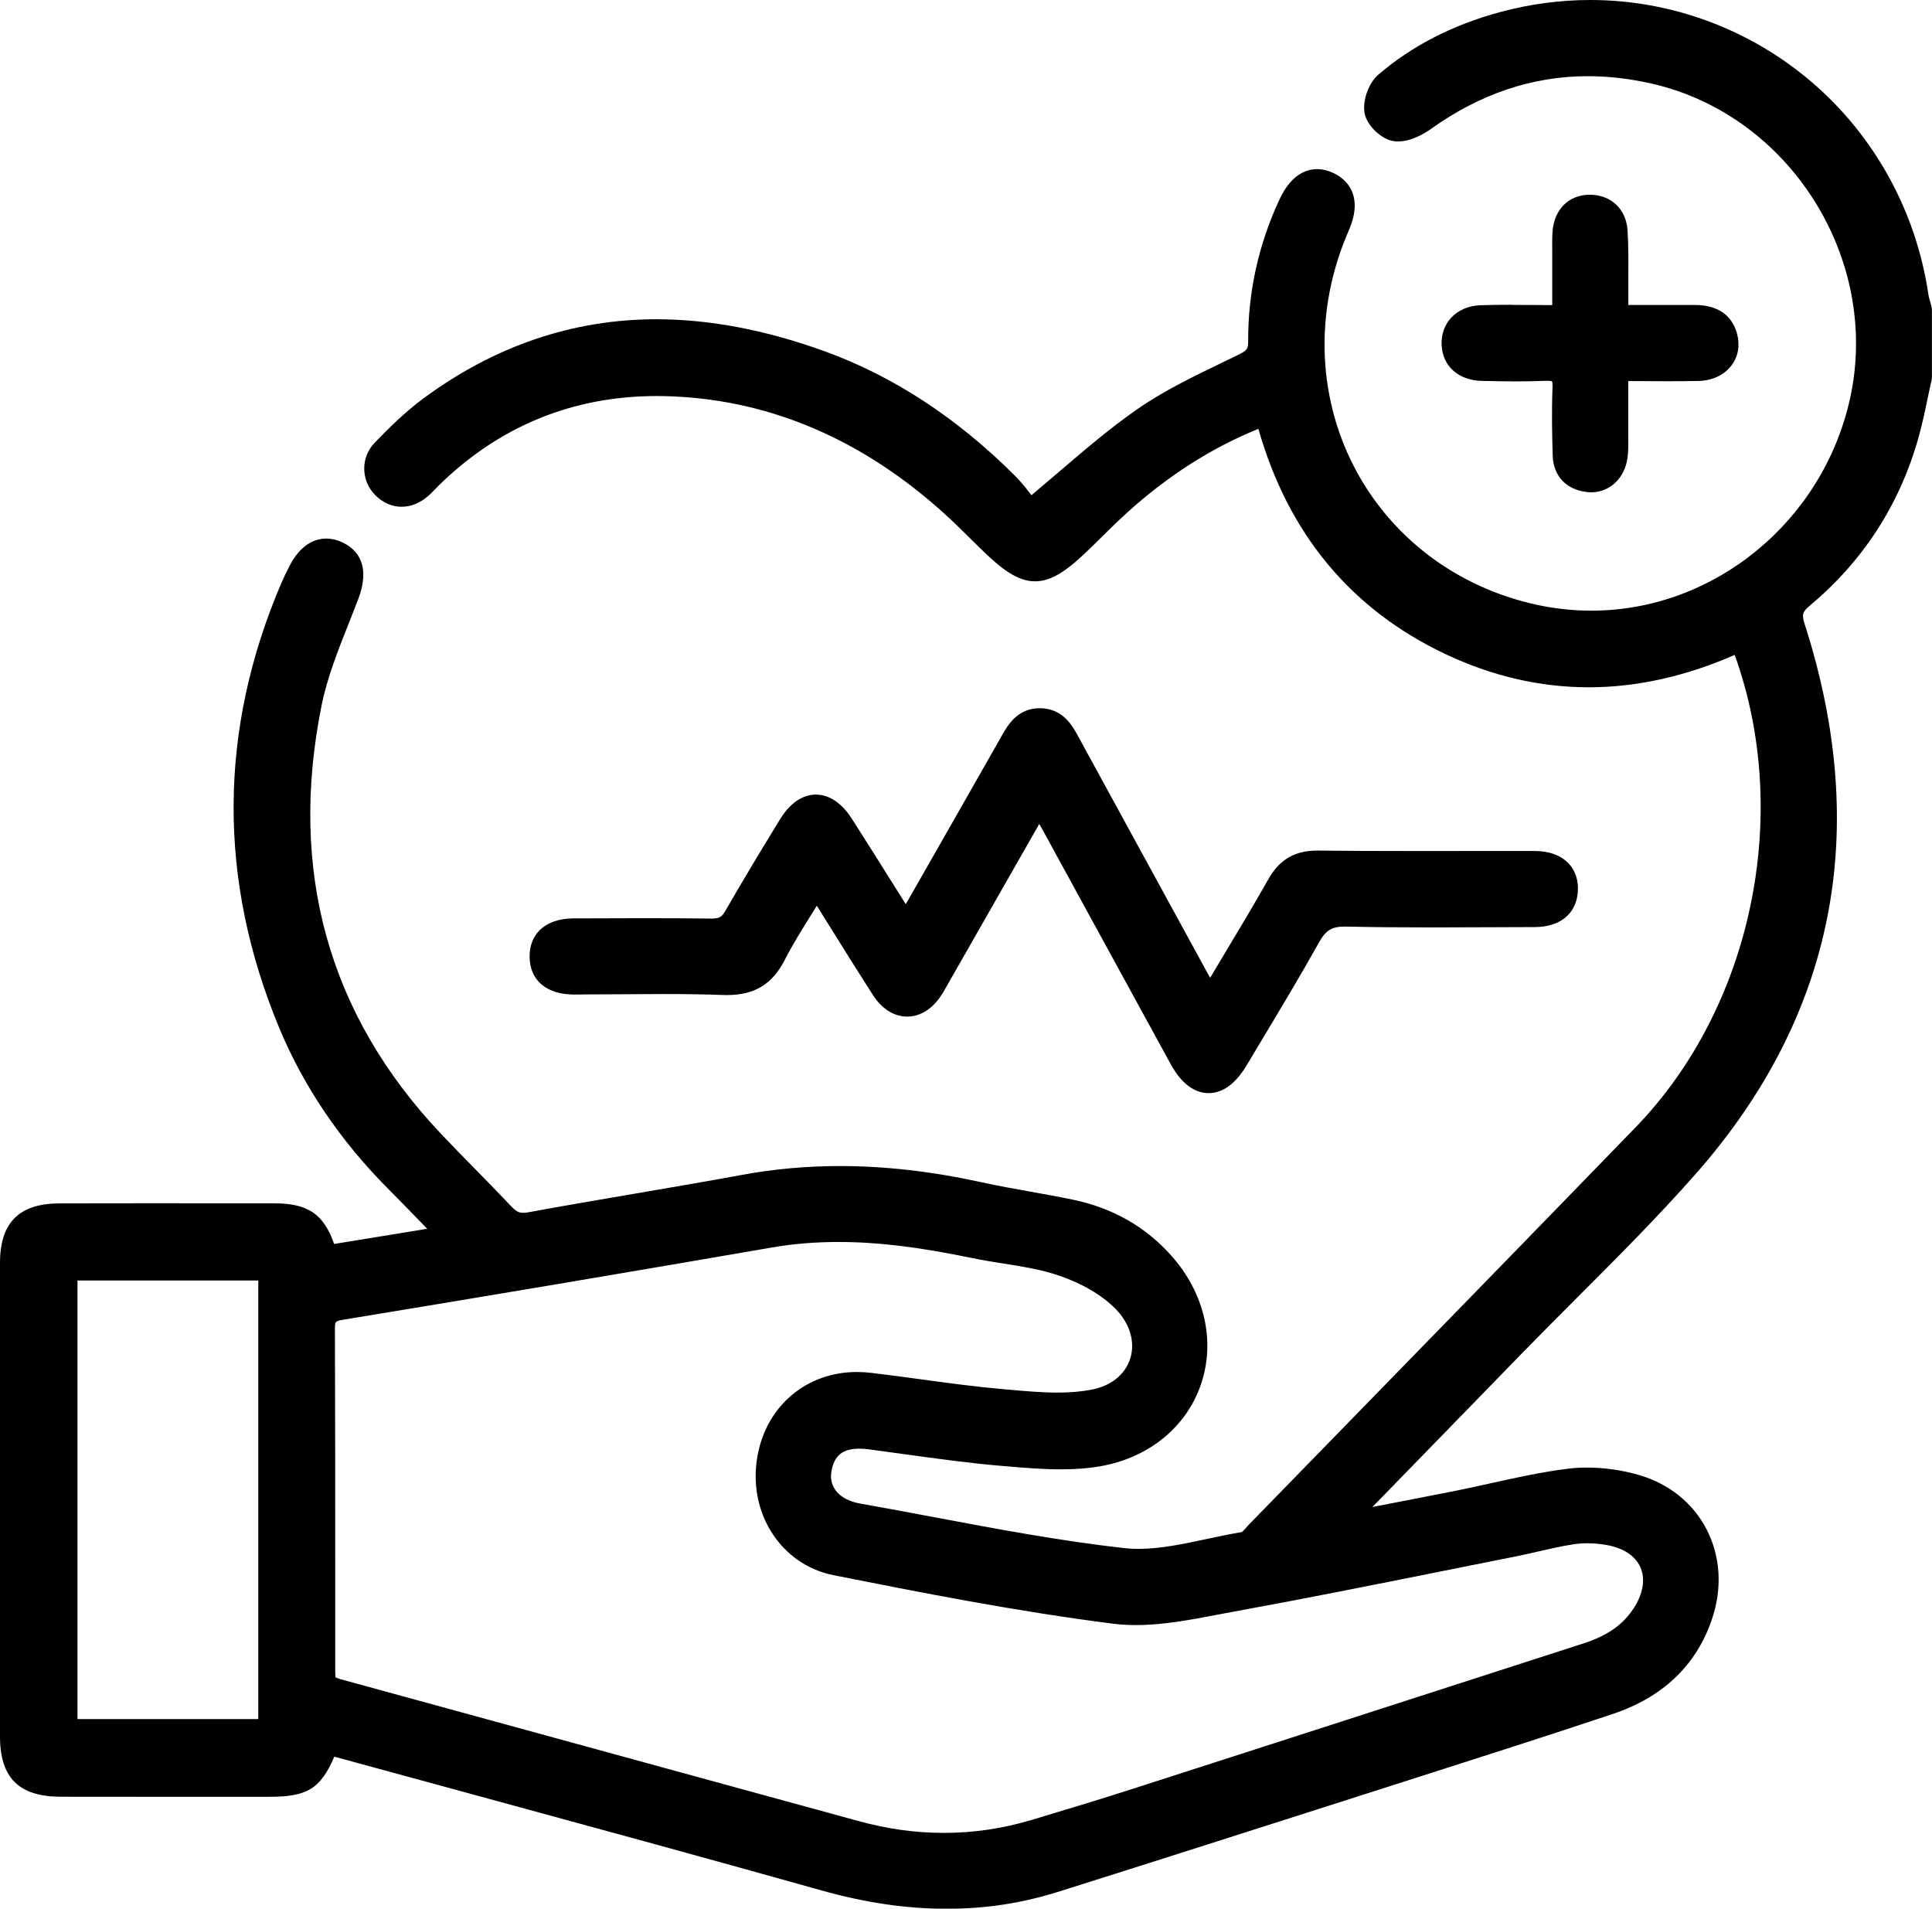 <?xml version="1.0" encoding="UTF-8"?>
<svg xmlns="http://www.w3.org/2000/svg" width="82" height="81" viewBox="0 0 82 81" fill="none">
  <g clip-path="url(#clip0_2608_536)">
    <path d="M81.987 13.044C81.971 12.976 81.951 12.91 81.932 12.845C81.896 12.717 81.862 12.598 81.846 12.486C81.323 8.967 79.565 5.77 76.895 3.483C74.269 1.237 70.932 0 67.5 0C66.225 0 64.946 0.17 63.697 0.505C61.668 1.05 59.919 1.947 58.496 3.173C58.085 3.528 57.821 4.274 57.918 4.805C58.013 5.327 58.627 5.914 59.157 5.991C59.216 5.999 59.277 6.003 59.339 6.003C59.927 6.003 60.512 5.63 60.736 5.471C62.809 3.986 65.045 3.233 67.387 3.233C68.262 3.233 69.17 3.337 70.087 3.545C75.969 4.875 79.832 11.001 78.519 16.922C77.365 22.134 72.749 25.916 67.542 25.916C66.773 25.916 65.998 25.833 65.242 25.67C61.831 24.936 58.992 22.785 57.448 19.764C55.883 16.701 55.809 13.067 57.242 9.792C57.947 8.182 57.02 7.541 56.588 7.34C56.357 7.232 56.127 7.178 55.902 7.178C55.447 7.178 54.801 7.401 54.308 8.458C53.416 10.371 52.967 12.399 52.976 14.486C52.976 14.811 52.929 14.877 52.539 15.066C52.315 15.176 52.09 15.284 51.866 15.392C50.642 15.982 49.376 16.593 48.243 17.384C47.108 18.175 46.062 19.071 44.953 20.019C44.571 20.346 44.182 20.678 43.779 21.016C43.576 20.753 43.347 20.46 43.081 20.193C40.637 17.749 37.929 15.973 35.032 14.919C32.535 14.009 30.122 13.549 27.86 13.549C24.309 13.549 20.974 14.684 17.95 16.924C17.184 17.492 16.487 18.184 15.907 18.784C15.295 19.421 15.312 20.407 15.945 21.031C16.26 21.34 16.639 21.506 17.042 21.506C17.444 21.506 17.81 21.353 18.154 21.065C18.276 20.963 18.38 20.852 18.48 20.748C18.528 20.698 18.577 20.647 18.628 20.596C21.198 18.082 24.313 16.807 27.886 16.807C28.12 16.807 28.362 16.814 28.601 16.824C32.788 17.015 36.652 18.691 40.087 21.803C40.489 22.168 40.887 22.56 41.27 22.94L41.558 23.224C42.488 24.14 43.174 24.671 43.932 24.671C44.692 24.671 45.389 24.134 46.337 23.205L46.689 22.859C47.07 22.482 47.466 22.093 47.866 21.731C49.592 20.176 51.409 19.015 53.41 18.199C54.672 22.641 57.331 25.852 61.323 27.747C63.309 28.691 65.363 29.168 67.43 29.168C69.46 29.168 71.544 28.706 73.626 27.793C76.065 34.556 74.367 42.738 69.42 47.842C65.363 52.027 61.225 56.272 57.223 60.377C55.824 61.813 54.424 63.247 53.026 64.683C52.982 64.728 52.938 64.778 52.893 64.829C52.84 64.891 52.753 64.988 52.707 65.02C52.209 65.101 51.705 65.209 51.218 65.313C50.253 65.519 49.255 65.733 48.319 65.733C48.105 65.733 47.898 65.722 47.703 65.699C45.003 65.396 42.276 64.882 39.635 64.386C38.606 64.193 37.543 63.991 36.495 63.807C35.648 63.656 35.174 63.128 35.286 62.458C35.4 61.773 35.756 61.48 36.476 61.48C36.599 61.48 36.732 61.488 36.872 61.507C37.353 61.571 37.834 61.637 38.314 61.705C39.699 61.895 41.128 62.095 42.549 62.214L42.727 62.229C43.479 62.292 44.256 62.358 45.027 62.358C45.668 62.358 46.231 62.311 46.748 62.218C48.775 61.849 50.352 60.557 50.968 58.762C51.599 56.925 51.131 54.878 49.715 53.289C48.624 52.063 47.224 51.266 45.56 50.918C44.953 50.791 44.336 50.68 43.739 50.574C43.059 50.453 42.358 50.326 41.677 50.177C39.547 49.711 37.571 49.486 35.642 49.486C34.244 49.486 32.862 49.609 31.527 49.855C30.016 50.133 28.474 50.396 26.983 50.651C25.482 50.907 23.93 51.172 22.405 51.452C22.333 51.465 22.266 51.471 22.209 51.471C22.045 51.471 21.921 51.429 21.698 51.194C21.203 50.67 20.69 50.148 20.195 49.643C19.706 49.144 19.2 48.629 18.715 48.115C13.942 43.071 12.237 36.953 13.649 29.936C13.887 28.759 14.352 27.585 14.804 26.451C14.937 26.113 15.07 25.778 15.2 25.441C15.748 24 15.172 23.345 14.592 23.048C14.344 22.921 14.094 22.857 13.849 22.857C13.4 22.857 12.76 23.067 12.261 24.07C12.159 24.274 12.044 24.505 11.943 24.739C9.273 30.977 9.239 37.322 11.841 43.599C12.872 46.083 14.416 48.376 16.432 50.409C16.93 50.909 17.421 51.416 17.942 51.953L18.132 52.148L14.181 52.793C13.736 51.514 13.059 51.071 11.649 51.068C10.075 51.068 8.504 51.066 6.931 51.066C5.465 51.066 4 51.066 2.535 51.071C0.805 51.073 -0.002 51.885 -0.002 53.622C-0.002 60.304 -0.002 66.987 -0.002 73.669C-0.002 75.453 0.798 76.25 2.592 76.252C3.848 76.252 5.101 76.255 6.357 76.255C6.367 76.255 11.388 76.255 11.388 76.255C13.025 76.255 13.586 75.943 14.19 74.551C16.087 75.071 17.986 75.589 19.886 76.104C24.798 77.443 29.878 78.826 34.861 80.226C36.73 80.752 38.469 81.006 40.173 81.006C41.878 81.006 43.398 80.762 44.929 80.281C49.219 78.93 53.573 77.536 57.785 76.189L60.114 75.444C62.847 74.57 65.674 73.667 68.444 72.742C70.568 72.031 71.984 70.688 72.651 68.745C73.109 67.419 73.028 66.053 72.429 64.897C71.849 63.779 70.826 62.96 69.547 62.593C68.838 62.39 68.084 62.282 67.368 62.282C67.095 62.282 66.828 62.296 66.572 62.328C65.467 62.462 64.366 62.706 63.303 62.941C62.813 63.05 62.307 63.162 61.81 63.262C60.743 63.474 59.675 63.679 58.547 63.898L58.25 63.955C59.927 62.231 61.605 60.508 63.282 58.786L64.613 57.417C65.38 56.63 66.17 55.839 66.936 55.073C68.624 53.385 70.367 51.639 71.974 49.817C77.861 43.13 79.419 35.288 76.603 26.508C76.465 26.081 76.495 25.969 76.81 25.706C79.063 23.824 80.613 21.438 81.416 18.61C81.577 18.04 81.7 17.456 81.818 16.892C81.873 16.633 81.926 16.374 81.985 16.118C81.992 16.088 81.996 16.056 81.996 16.024V13.161C81.996 13.124 81.992 13.091 81.983 13.057L81.987 13.044ZM69.329 68.266C68.884 68.953 68.209 69.424 67.205 69.746L61.039 71.736C56.747 73.121 52.453 74.509 48.158 75.89C46.776 76.335 45.41 76.749 43.782 77.237C42.564 77.602 41.317 77.786 40.072 77.786C38.827 77.786 37.658 77.617 36.438 77.284C29.114 75.281 21.789 73.274 14.467 71.267C14.395 71.248 14.319 71.219 14.24 71.185C14.234 71.091 14.228 70.998 14.228 70.907C14.228 69.619 14.228 68.329 14.228 67.042C14.228 63.565 14.228 59.969 14.215 56.433C14.215 56.079 14.215 56.066 14.583 56.005C20.673 55.005 26.791 53.975 32.768 52.941C33.679 52.785 34.6 52.708 35.587 52.708C37.238 52.708 38.985 52.918 41.249 53.389C41.694 53.482 42.145 53.552 42.583 53.622C43.405 53.752 44.18 53.875 44.919 54.125C45.912 54.458 46.776 54.965 47.352 55.553C47.955 56.168 48.188 56.951 47.974 57.644C47.762 58.33 47.165 58.813 46.337 58.974C45.907 59.057 45.433 59.1 44.887 59.1C44.209 59.1 43.504 59.036 42.824 58.977L42.534 58.951C41.38 58.849 40.209 58.69 39.074 58.535C38.386 58.442 37.672 58.344 36.969 58.262C36.768 58.238 36.567 58.226 36.372 58.226C34.248 58.226 32.557 59.638 32.159 61.741C31.701 64.155 33.116 66.399 35.377 66.849C39.015 67.57 43.138 68.389 47.252 68.909C47.555 68.947 47.879 68.966 48.215 68.966C49.365 68.966 50.534 68.743 51.665 68.527C51.904 68.48 52.144 68.436 52.381 68.393C55.368 67.85 58.392 67.243 61.319 66.656C62.327 66.454 63.334 66.251 64.344 66.051C64.668 65.987 64.995 65.911 65.308 65.839C65.797 65.727 66.303 65.61 66.801 65.536C66.981 65.508 67.174 65.495 67.37 65.495C67.629 65.495 67.893 65.519 68.16 65.563C68.889 65.686 69.409 66.024 69.626 66.518C69.844 67.016 69.74 67.638 69.329 68.27V68.266ZM3.289 72.956V54.342H10.962V72.956H3.289Z" fill="black"></path>
    <path d="M24.707 42.203C25.279 42.203 25.853 42.199 26.425 42.195C26.994 42.191 27.566 42.186 28.136 42.186C29.133 42.186 29.946 42.199 30.691 42.227C30.749 42.227 30.806 42.229 30.861 42.229C32.025 42.229 32.779 41.769 33.306 40.74C33.641 40.086 34.035 39.456 34.45 38.788C34.522 38.671 34.596 38.555 34.668 38.438C34.837 38.712 35.007 38.981 35.172 39.246C35.816 40.282 36.426 41.257 37.052 42.231C37.431 42.819 37.948 43.143 38.503 43.143C39.068 43.143 39.593 42.808 39.977 42.201C40.051 42.085 40.118 41.964 40.186 41.843L40.265 41.705L44.11 34.968C44.157 35.048 44.203 35.129 44.245 35.207C44.97 36.533 45.694 37.859 46.42 39.185C47.508 41.179 48.599 43.173 49.69 45.165C50.244 46.179 50.871 46.391 51.297 46.391C51.722 46.391 52.33 46.187 52.91 45.214C53.124 44.855 53.34 44.497 53.554 44.138C54.361 42.793 55.197 41.402 55.976 40.006C56.269 39.482 56.523 39.323 57.069 39.323H57.13C58.215 39.348 59.383 39.359 60.806 39.359C61.706 39.359 62.606 39.355 63.506 39.35C64.052 39.348 64.599 39.344 65.143 39.344C66.208 39.34 66.89 38.79 66.966 37.874C67.006 37.392 66.877 36.972 66.591 36.66C66.265 36.304 65.759 36.115 65.13 36.115H64.052C63.373 36.115 60.658 36.117 59.981 36.117C58.352 36.117 57.107 36.111 55.945 36.098H55.902C54.96 36.098 54.308 36.478 53.844 37.295C53.211 38.41 52.557 39.503 51.862 40.661C51.697 40.937 51.53 41.215 51.362 41.497C51.305 41.395 51.252 41.298 51.199 41.202L50.414 39.766C48.862 36.926 47.309 34.083 45.757 31.243C45.518 30.801 45.116 30.065 44.138 30.055C43.182 30.055 42.774 30.776 42.528 31.207C41.209 33.529 39.886 35.85 38.56 38.171C38.522 38.237 38.482 38.304 38.441 38.37C38.285 38.12 38.128 37.872 37.974 37.626C37.351 36.633 36.762 35.695 36.159 34.753C35.612 33.901 35.026 33.722 34.628 33.722C34.23 33.722 33.637 33.905 33.105 34.773C32.349 36.007 31.545 37.335 30.78 38.667C30.636 38.917 30.524 38.983 30.213 38.983C29.345 38.973 28.428 38.968 27.329 38.968C26.446 38.968 25.565 38.973 24.682 38.975H24.343C23.723 38.979 23.223 39.155 22.897 39.486C22.619 39.768 22.473 40.154 22.478 40.604C22.486 41.605 23.191 42.203 24.364 42.208H24.701L24.707 42.203Z" fill="black"></path>
    <path d="M64.192 12.934C63.669 12.934 63.239 12.94 62.843 12.953C62.335 12.97 61.888 13.161 61.587 13.49C61.308 13.795 61.164 14.207 61.187 14.646C61.231 15.545 61.901 16.139 62.887 16.165C63.474 16.179 63.925 16.186 64.344 16.186C64.799 16.186 65.212 16.177 65.606 16.162C65.632 16.162 65.655 16.162 65.678 16.162C65.809 16.162 65.862 16.179 65.871 16.179C65.877 16.192 65.901 16.256 65.894 16.436C65.854 17.461 65.875 18.473 65.901 19.325C65.926 20.201 66.472 20.785 67.362 20.882C67.421 20.889 67.478 20.893 67.535 20.893C68.319 20.893 68.95 20.301 69.073 19.453C69.113 19.177 69.111 18.905 69.109 18.644C69.109 18.576 69.109 18.511 69.109 18.443C69.111 17.826 69.109 17.206 69.109 16.555V16.173C69.329 16.173 69.549 16.173 69.765 16.175C70.106 16.175 70.443 16.179 70.775 16.179C71.287 16.179 71.709 16.175 72.101 16.167C72.677 16.154 73.183 15.914 73.487 15.513C73.769 15.142 73.856 14.671 73.733 14.19C73.589 13.623 73.162 12.947 71.935 12.942C71.504 12.942 71.072 12.942 70.631 12.942H69.111C69.111 12.783 69.111 12.647 69.111 12.514C69.111 12.249 69.111 11.981 69.111 11.716C69.115 11.086 69.119 10.435 69.079 9.79C69.024 8.878 68.384 8.263 67.465 8.263C66.585 8.271 65.968 8.882 65.896 9.815C65.875 10.087 65.879 10.354 65.882 10.613C65.882 10.702 65.882 10.791 65.882 10.88C65.882 11.47 65.882 12.06 65.882 12.677V12.949C65.651 12.949 65.424 12.947 65.202 12.944C64.859 12.942 64.522 12.94 64.192 12.94V12.934Z" fill="black"></path>
  </g>
  <defs>
    <clipPath id="clip0_2608_536">
      <rect width="82" height="81" fill="white"></rect>
    </clipPath>
  </defs>
</svg>
